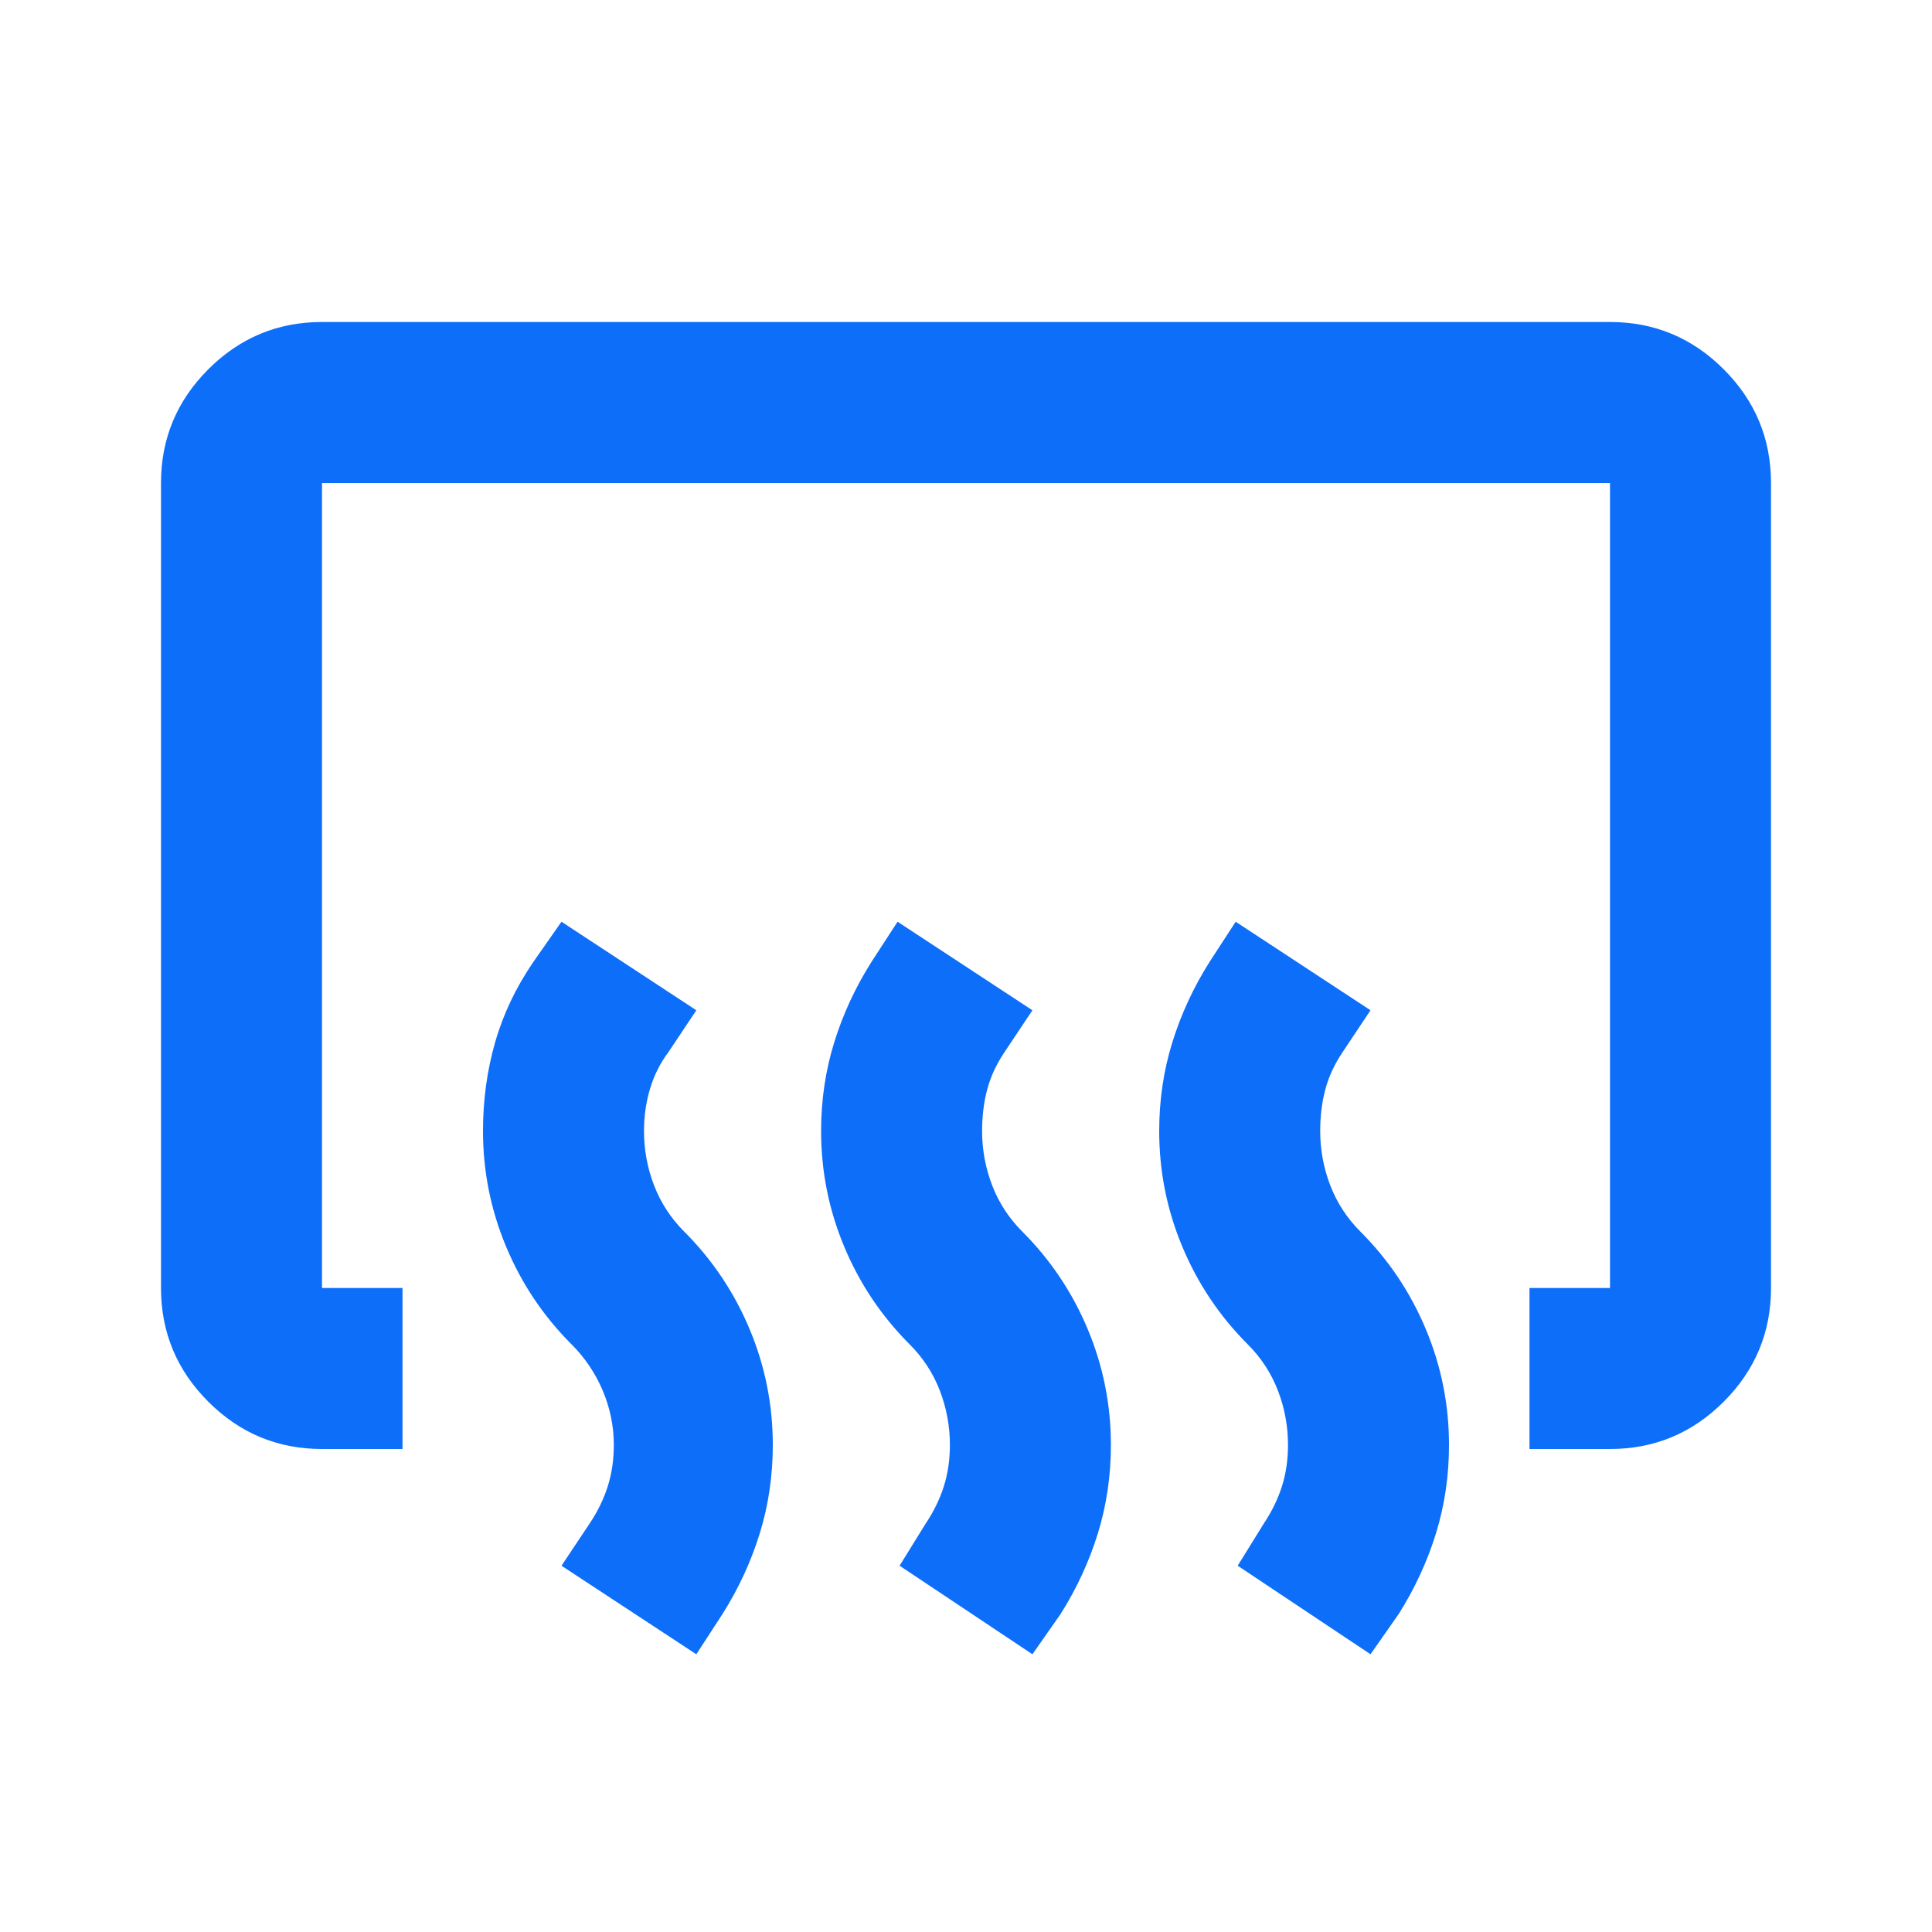 <svg xmlns="http://www.w3.org/2000/svg" height="24px" viewBox="0 -960 960 960" width="24px" fill="#0D6EF9"><path d="M760-240v-80h40v-400H160v400h40v80h-40q-33 0-56.5-23.5T80-320v-400q0-33 23.5-56.5T160-800h640q33 0 56.5 23.5T880-720v400q0 33-23.5 56.5T800-240h-40Zm-79 102-66-44 13-21q6-9 9-18.5t3-20.5q0-14-5-27t-15-23q-21-21-32.5-48.5T576-398q0-23 6.5-44t18.5-40l13-20 67 44-14 21q-6 9-8.5 18.5T656-398q0 14 5 27t15 23q21 21 32.5 48.5T720-242q0 23-6.5 44T695-158l-14 20Zm-168 0-66-44 13-21q6-9 9-18.5t3-20.5q0-14-5-27t-15-23q-21-21-32.5-48.5T408-398q0-23 6.5-44t18.5-40l13-20 67 44-14 21q-6 9-8.5 18.5T488-398q0 14 5 27t15 23q21 21 32.5 48.5T552-242q0 23-6.5 44T527-158l-14 20Zm-167 0-67-44 14-21q6-9 9-18.5t3-20.5q0-14-5.5-27T284-292q-21-21-32.5-48.5T240-398q0-23 6-44t19-40l14-20 67 44-14 21q-6 8-9 18t-3 21q0 14 5 27t15 23q21 21 32.5 48.5T384-242q0 23-6.5 44T359-158l-13 20Z"/></svg>